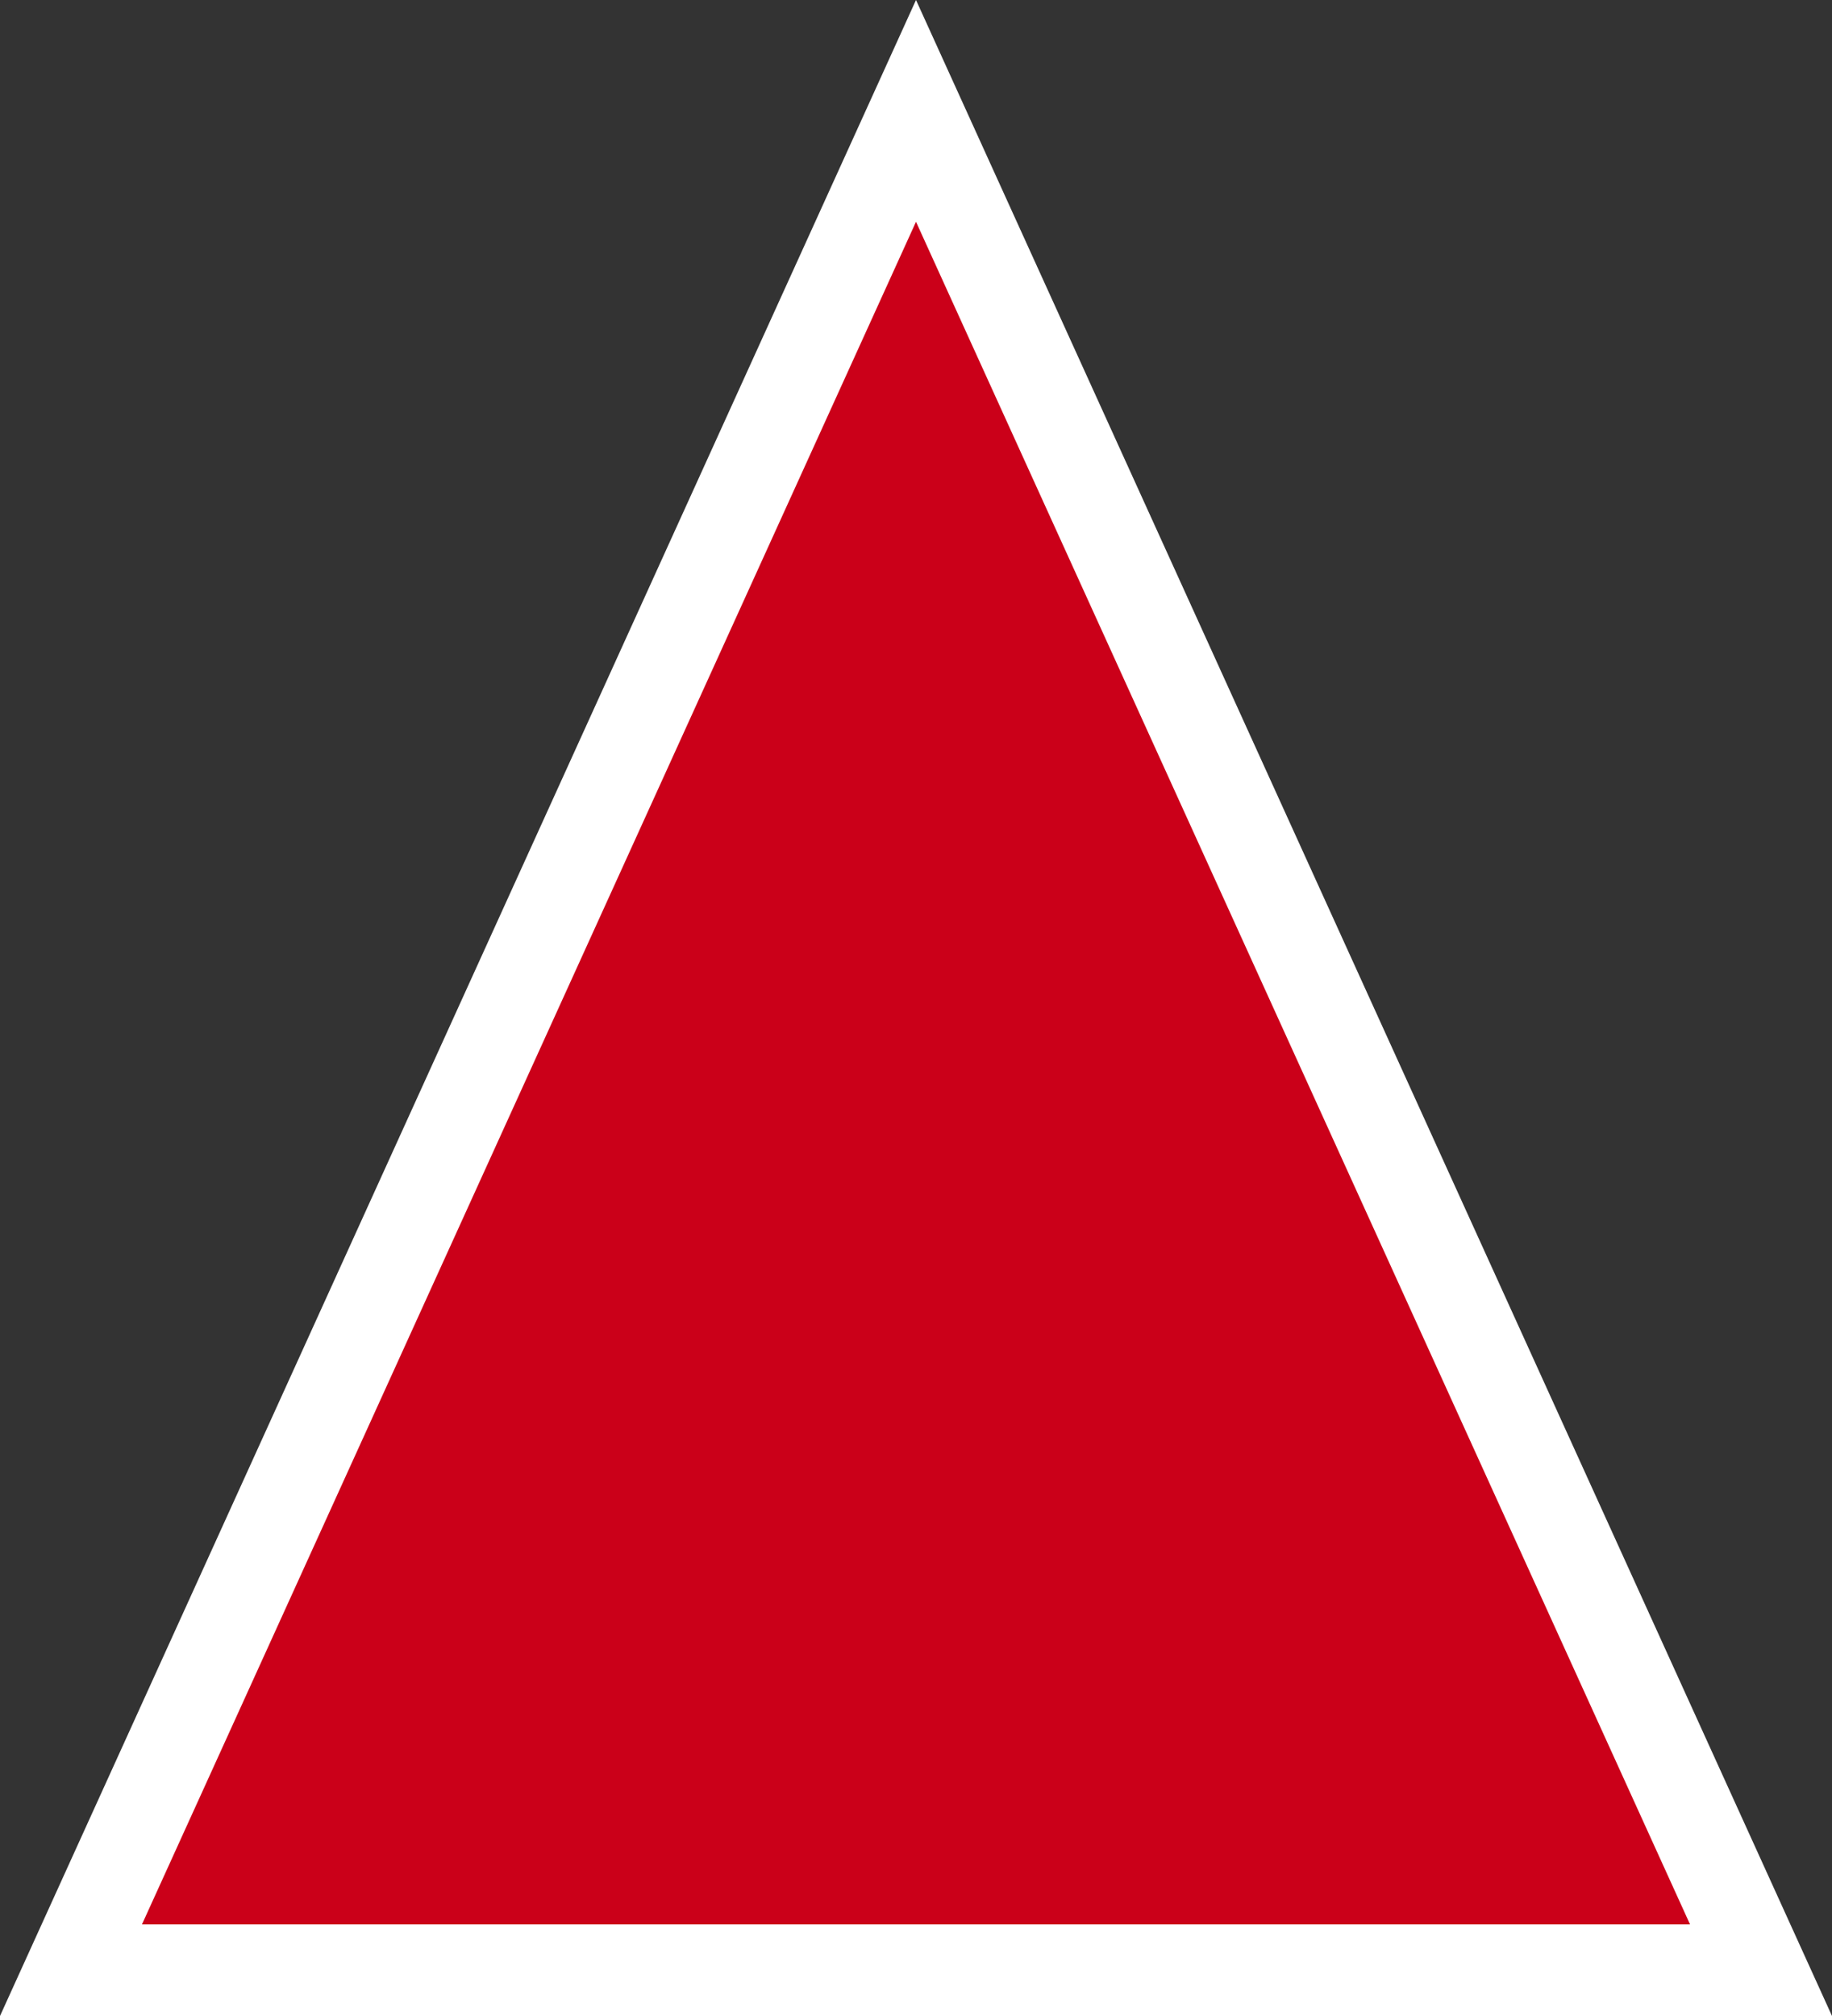 <svg xmlns="http://www.w3.org/2000/svg" viewBox="0 0 20 22"><rect x="0" y="0" width="20" height="22" fill="#333333" stroke="none"/><defs><style>.a{fill:#cb0019;}.b{fill:#fff;}</style></defs><polygon class="a" points="0.78 21.5 10 1.21 19.22 21.5 0.78 21.5"/><path class="b" d="M10,2.42,18.45,21H1.55L10,2.42M10,0,0,22H20L10,0Z"/></svg>